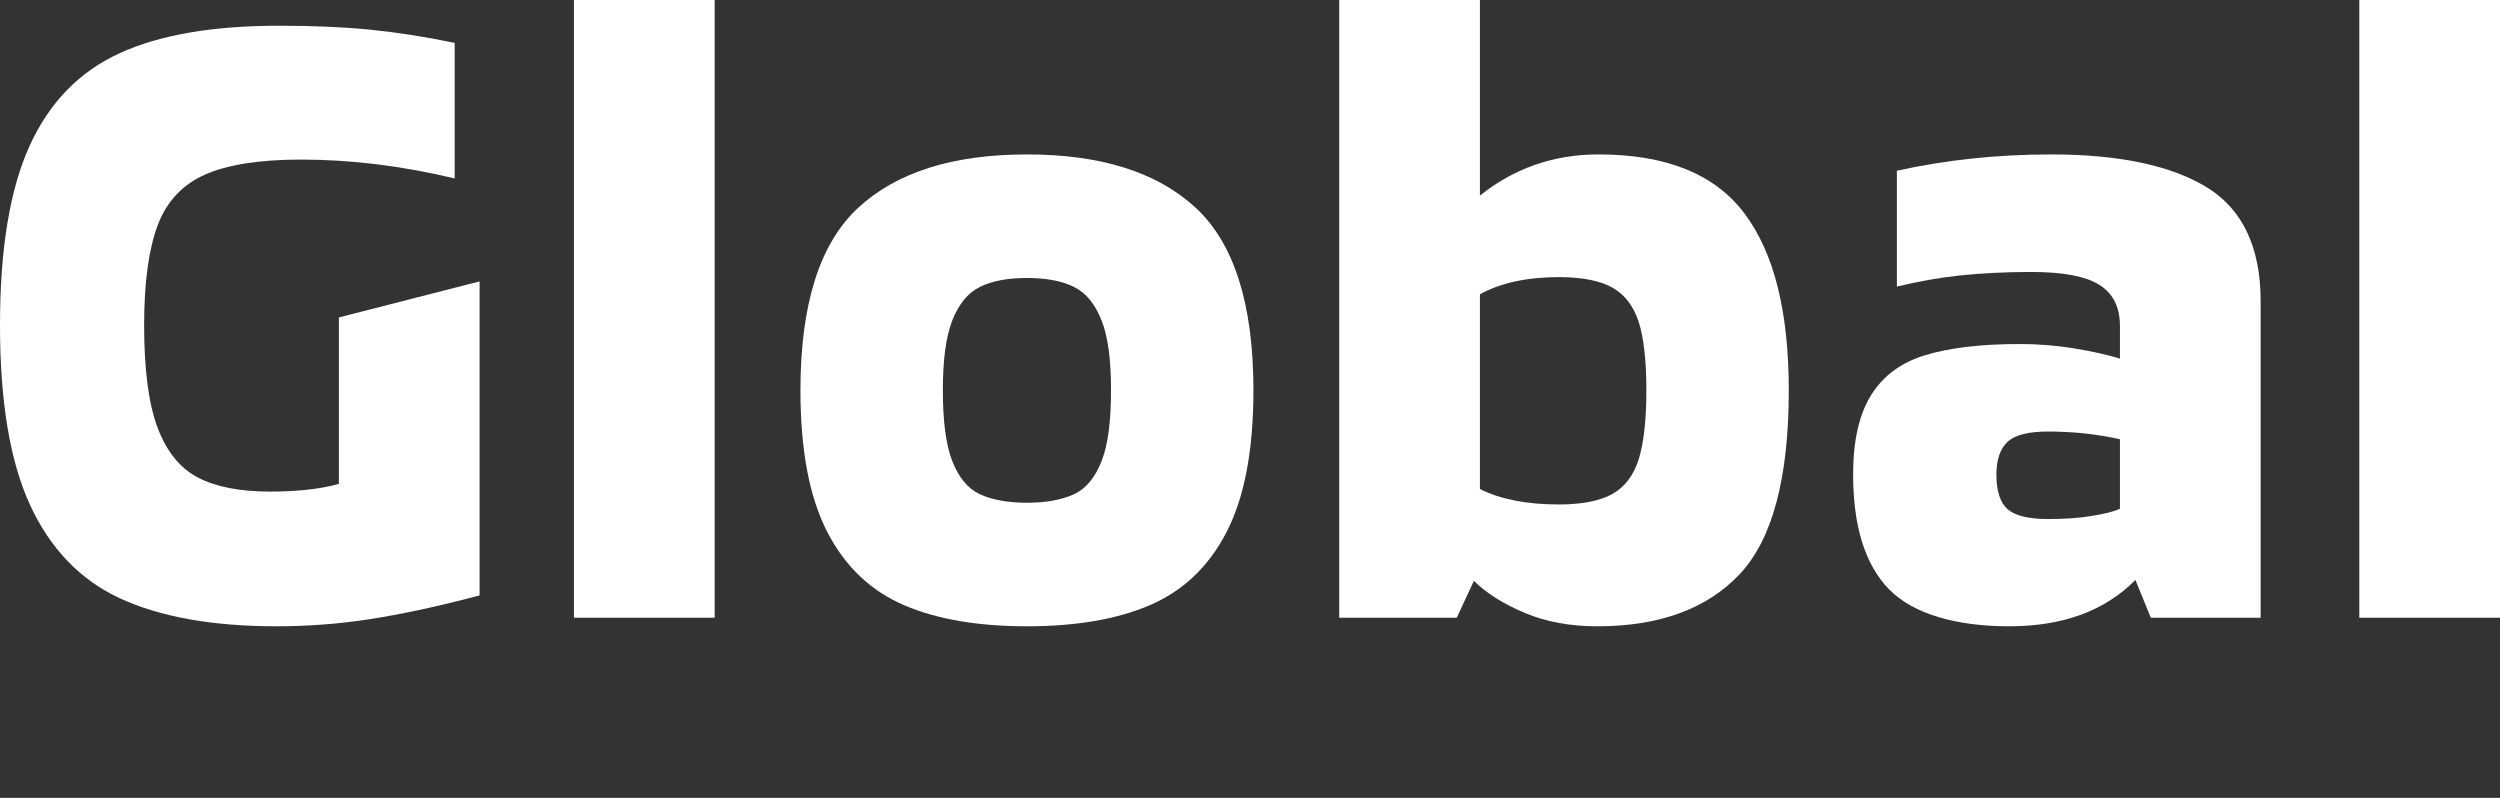 <?xml version="1.0" encoding="UTF-8"?><svg id="_イヤー_2" xmlns="http://www.w3.org/2000/svg" viewBox="0 0 58.28 18.6"><rect x="0" y="0" width="58.28" height="18.6" fill="#333333" stroke="none"/><defs><style>.cls-1{fill:#fff;}</style></defs><g id="_ザイン"><g><path class="cls-1" d="M2.8,13.95c-.93-.43-1.63-1.16-2.1-2.18-.47-1.02-.7-2.42-.7-4.19S.23,4.41,.69,3.4c.46-1.01,1.16-1.73,2.1-2.16,.94-.43,2.18-.64,3.71-.64,.8,0,1.5,.03,2.11,.09,.61,.06,1.27,.16,1.99,.31v3.16c-1.21-.29-2.41-.44-3.58-.44-.97,0-1.72,.12-2.24,.35-.52,.23-.89,.62-1.1,1.17s-.32,1.33-.32,2.34,.1,1.82,.31,2.38c.21,.56,.52,.95,.94,1.17,.42,.22,.98,.33,1.69,.33,.64,0,1.17-.06,1.6-.18v-3.88l3.28-.84v7.32c-1.01,.27-1.88,.45-2.6,.56-.72,.11-1.43,.16-2.14,.16-1.49,0-2.71-.22-3.64-.65Z"/><path class="cls-1" d="M13.38,0h3.28V14.4h-3.28V0Z"/><path class="cls-1" d="M21.08,14.11c-.77-.33-1.37-.89-1.79-1.7s-.63-1.91-.63-3.31c0-2.01,.45-3.43,1.35-4.26,.9-.83,2.21-1.24,3.93-1.24s3.03,.41,3.93,1.24c.9,.83,1.35,2.25,1.35,4.26,0,1.4-.21,2.5-.63,3.31s-1.02,1.37-1.79,1.7-1.73,.49-2.86,.49-2.09-.16-2.86-.49Zm3.96-2.59c.28-.13,.49-.39,.64-.77,.15-.38,.22-.93,.22-1.65s-.07-1.25-.22-1.63c-.15-.38-.36-.64-.64-.78s-.65-.21-1.1-.21-.82,.07-1.1,.21c-.28,.14-.49,.4-.64,.78s-.22,.92-.22,1.63,.07,1.27,.22,1.65c.15,.38,.36,.64,.64,.77,.28,.13,.65,.2,1.1,.2s.82-.07,1.1-.2Z"/><path class="cls-1" d="M40.67,4.98c.69,.92,1.03,2.29,1.03,4.12,0,2.04-.38,3.47-1.14,4.28-.76,.81-1.87,1.22-3.32,1.22-.63,0-1.19-.1-1.69-.31-.5-.21-.9-.46-1.19-.75l-.4,.86h-2.74V0h3.28V4.56c.8-.64,1.72-.96,2.76-.96,1.59,0,2.72,.46,3.41,1.38Zm-3.09,6.54c.29-.16,.5-.43,.62-.81,.12-.38,.18-.92,.18-1.61s-.06-1.23-.18-1.6c-.12-.37-.33-.64-.62-.8-.29-.16-.71-.24-1.24-.24-.73,0-1.35,.13-1.84,.4v4.54c.48,.24,1.09,.36,1.84,.36,.53,0,.95-.08,1.24-.24Z"/><path class="cls-1" d="M44.04,13.74c-.56-.57-.84-1.47-.84-2.68,0-.79,.14-1.4,.42-1.85,.28-.45,.7-.76,1.26-.93,.56-.17,1.29-.26,2.2-.26,.41,0,.83,.03,1.26,.1,.43,.07,.79,.15,1.08,.24v-.76c0-.44-.16-.76-.48-.96-.32-.2-.85-.3-1.58-.3-.63,0-1.18,.03-1.66,.08-.48,.05-.97,.14-1.48,.26V3.98c1.13-.25,2.33-.38,3.6-.38,1.59,0,2.8,.26,3.63,.77,.83,.51,1.25,1.4,1.25,2.65v7.38h-2.56l-.36-.88c-.71,.72-1.69,1.08-2.94,1.08s-2.24-.29-2.8-.86Zm4.71-1.71c.3-.05,.52-.1,.67-.17v-1.62c-.53-.12-1.09-.18-1.68-.18-.45,0-.77,.08-.94,.24-.17,.16-.26,.41-.26,.76,0,.39,.09,.66,.26,.81,.17,.15,.49,.23,.94,.23,.37,0,.71-.02,1.01-.07Z"/><path class="cls-1" d="M55,0h3.28V14.4h-3.28V0Z"/></g></g></svg>